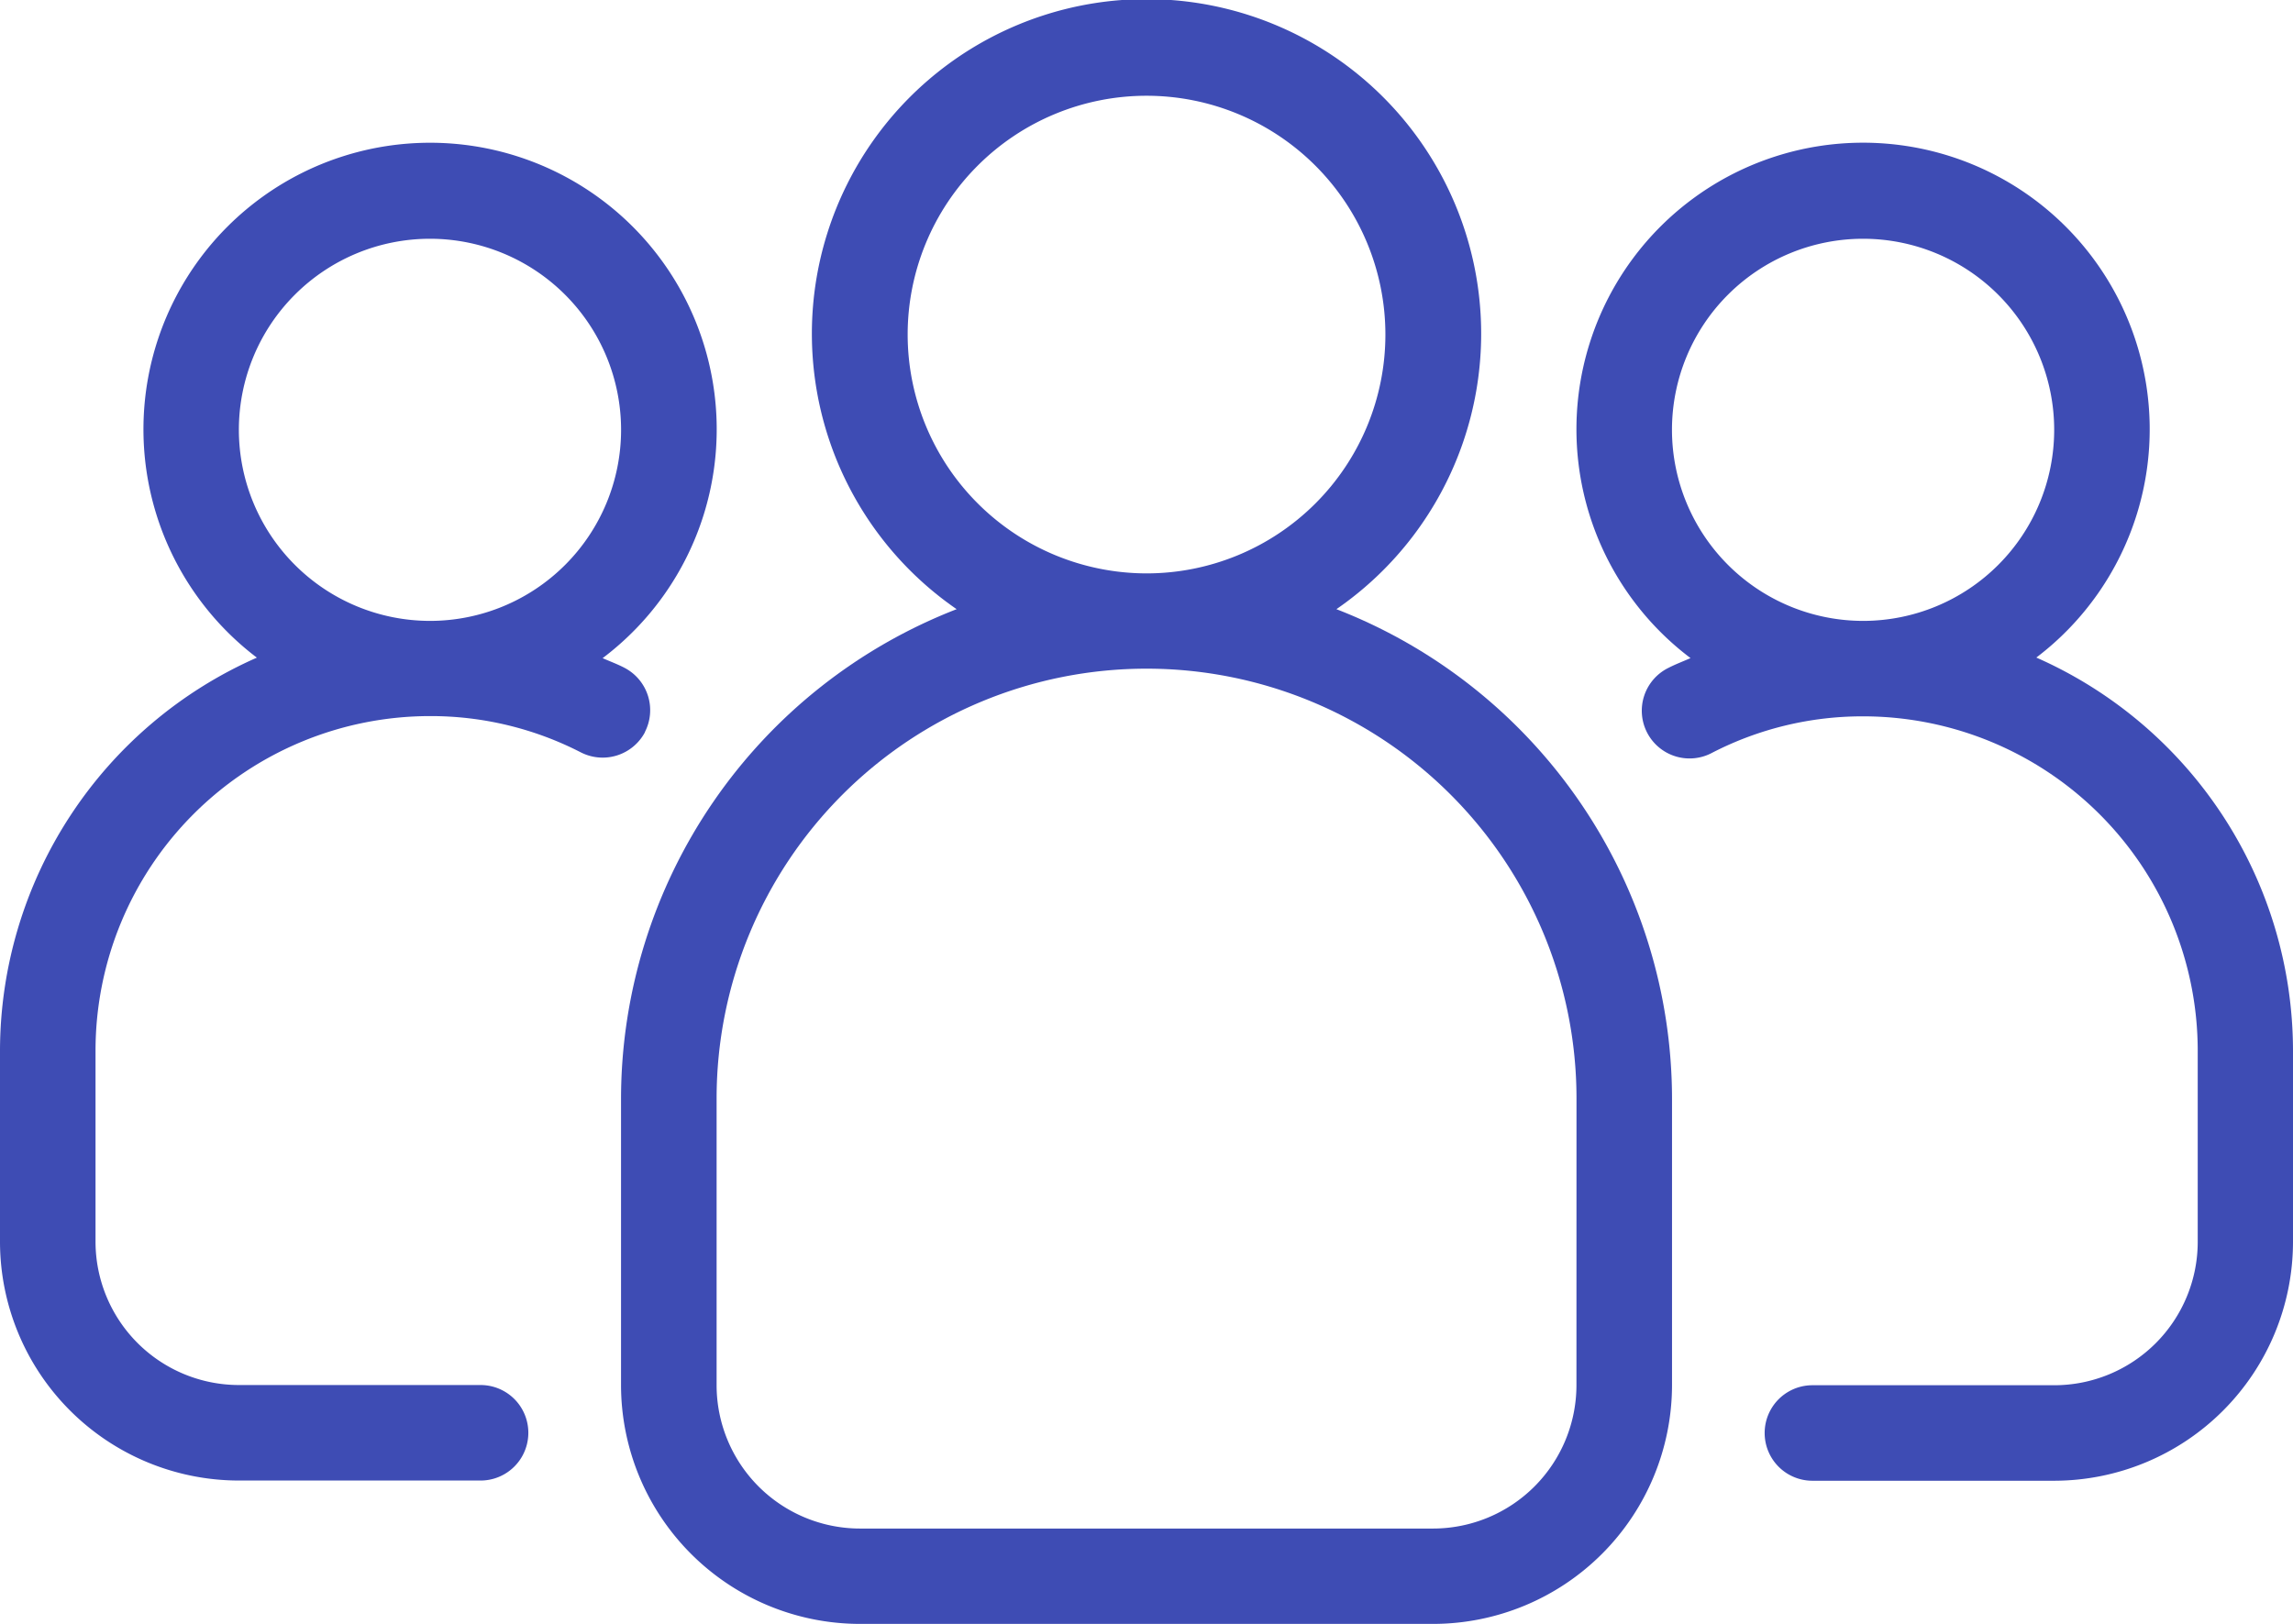 <svg xmlns="http://www.w3.org/2000/svg" width="45.223" height="32.033" viewBox="0 0 45.223 32.033">
  <g id="team" transform="translate(0 -7)">
    <path id="Path_2864" data-name="Path 2864" d="M42.069,20.146a5.653,5.653,0,1,0-6.819.01c-.144.064-.292.119-.432.191a.942.942,0,1,0,.867,1.672,6.469,6.469,0,0,1,2.968-.714,6.6,6.6,0,0,1,6.6,6.6V31.67A2.83,2.83,0,0,1,42.422,34.5H37.654a.942.942,0,0,0,0,1.884h4.767a4.716,4.716,0,0,0,4.711-4.711V27.9a8.487,8.487,0,0,0-5.063-7.755Zm-7.185-4.493a3.769,3.769,0,1,1,3.769,3.769,3.772,3.772,0,0,1-3.769-3.769Z" transform="translate(-1.909 -0.174)" fill="#3e4cb4"/>
    <path id="Path_2865" data-name="Path 2865" d="M12.717,21.618a.943.943,0,0,0-.4-1.27c-.139-.073-.287-.127-.432-.191a5.653,5.653,0,1,0-6.819-.01A8.487,8.487,0,0,0,0,27.9V31.67A4.716,4.716,0,0,0,4.711,36.38H9.478a.942.942,0,1,0,0-1.884H4.711A2.83,2.83,0,0,1,1.884,31.67V27.9a6.6,6.6,0,0,1,6.6-6.6,6.469,6.469,0,0,1,2.968.714.945.945,0,0,0,1.27-.4ZM4.711,15.653a3.769,3.769,0,1,1,3.769,3.769A3.772,3.772,0,0,1,4.711,15.653Z" transform="translate(0 -0.174)" fill="#3e4cb4"/>
    <path id="Path_2866" data-name="Path 2866" d="M27.109,19.017a6.6,6.6,0,1,0-7.49,0A10.373,10.373,0,0,0,13,28.67v5.653a4.716,4.716,0,0,0,4.711,4.711H29.017a4.716,4.716,0,0,0,4.711-4.711V28.67A10.372,10.372,0,0,0,27.109,19.017ZM18.653,13.6a4.711,4.711,0,1,1,4.711,4.711A4.716,4.716,0,0,1,18.653,13.6Zm13.19,20.727a2.83,2.83,0,0,1-2.826,2.826H17.711a2.83,2.83,0,0,1-2.826-2.826V28.67a8.479,8.479,0,0,1,16.959,0Z" transform="translate(-0.752)" fill="#3e4cb4"/>
  </g>
</svg>
